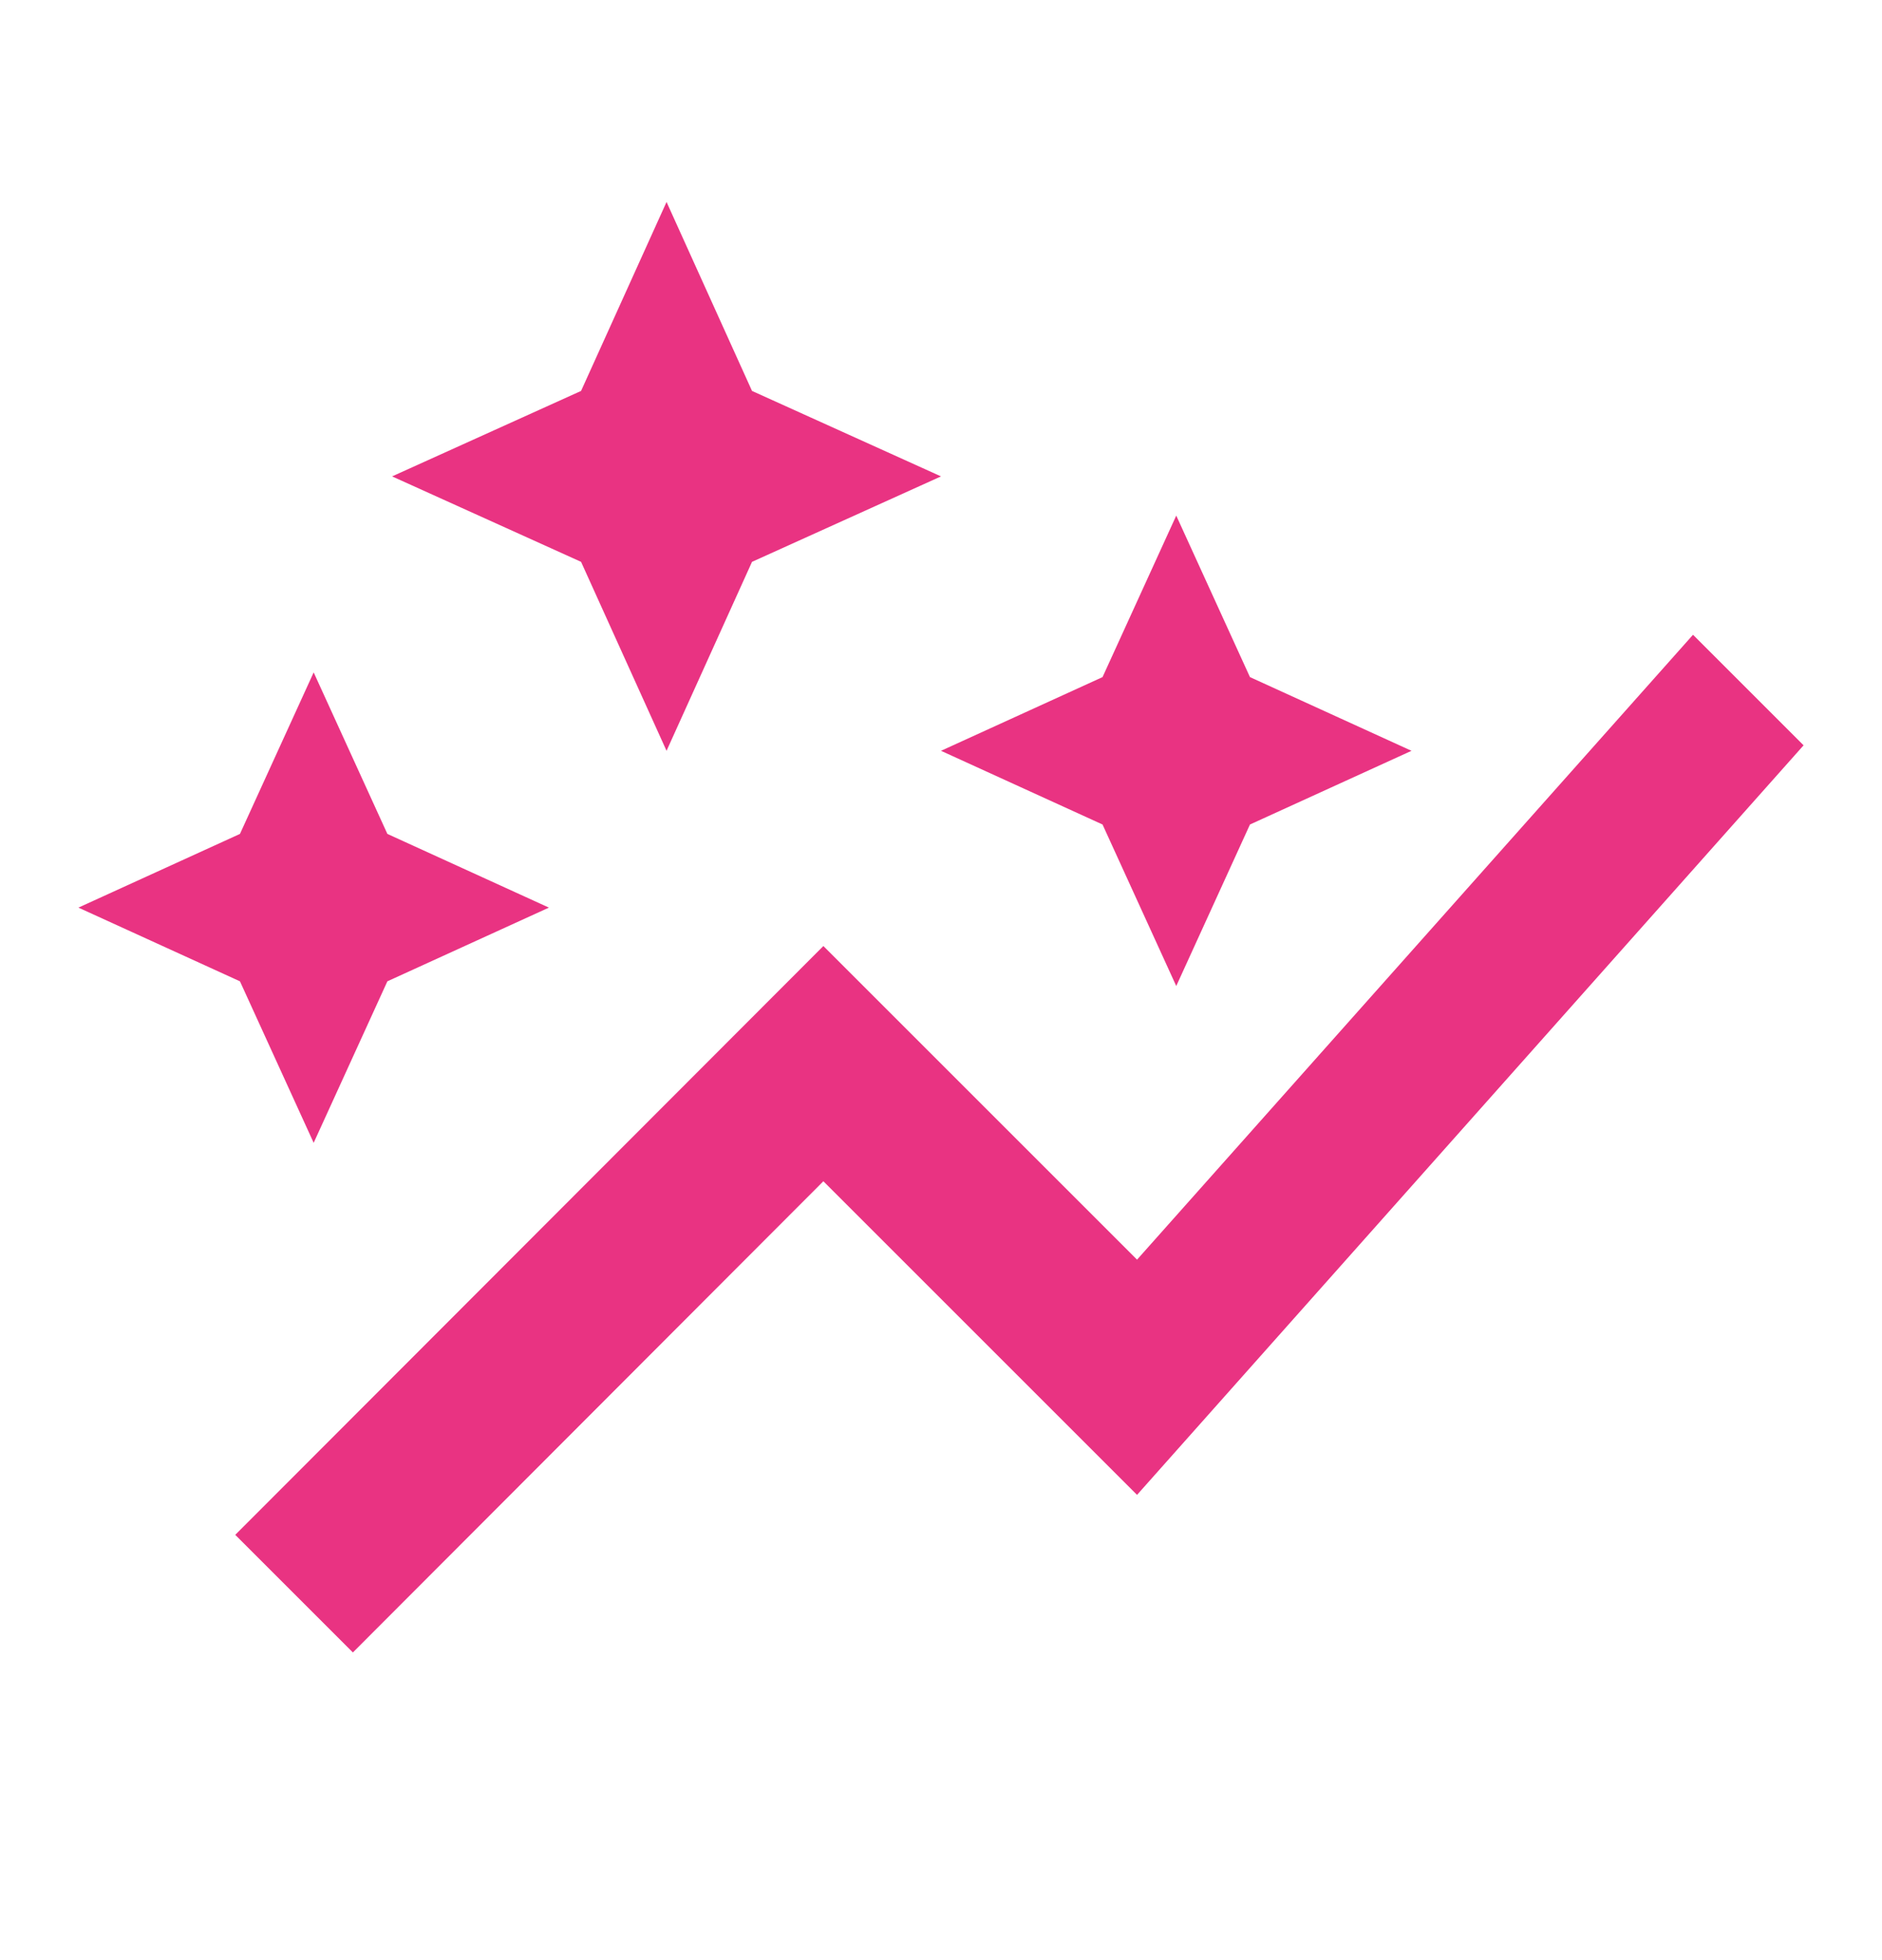 <?xml version="1.0" encoding="UTF-8"?>
<svg xmlns="http://www.w3.org/2000/svg" width="24" height="25" viewBox="0 0 24 25" fill="none">
  <path d="M14.06 10.516L12 9.576L14.06 8.636L15 6.576L15.94 8.636L18 9.576L15.94 10.516L15 12.576L14.06 10.516ZM4 14.576L4.94 12.516L7 11.576L4.94 10.636L4 8.576L3.06 10.636L1 11.576L3.06 12.516L4 14.576ZM8.5 9.576L9.59 7.166L12 6.076L9.59 4.986L8.5 2.576L7.41 4.986L5 6.076L7.41 7.166L8.5 9.576ZM4.5 21.076L10.5 15.066L14.5 19.066L23 9.506L21.59 8.096L14.5 16.066L10.5 12.066L3 19.576L4.5 21.076Z" fill="#E93382"></path>
</svg>
